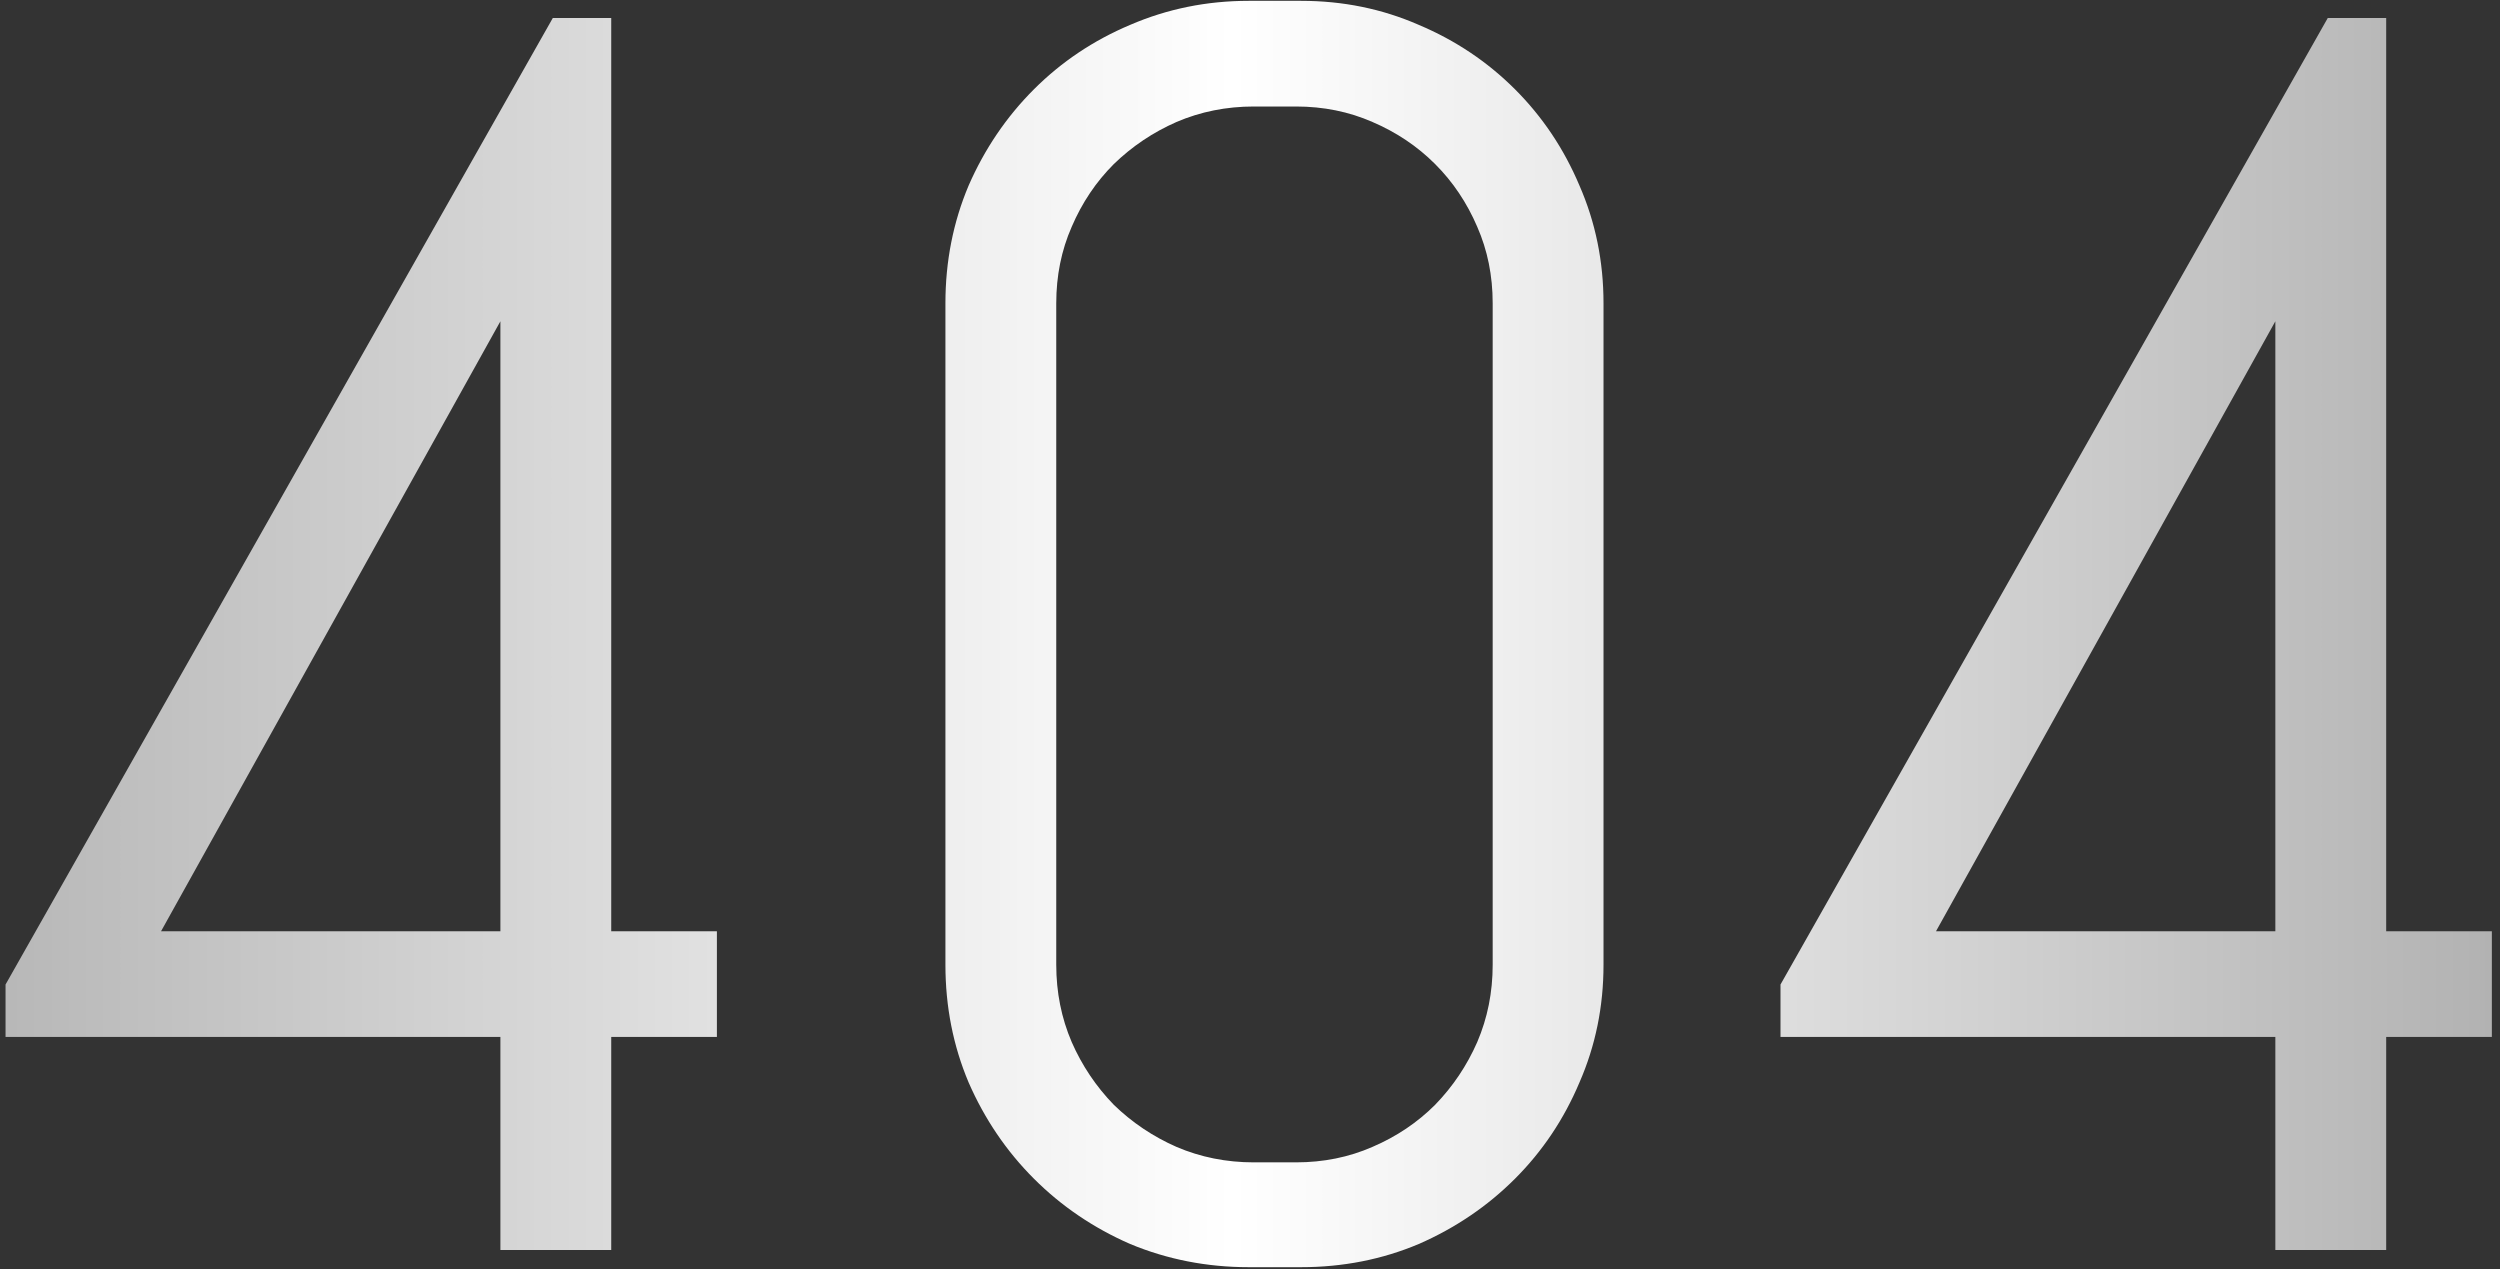 <svg width="258" height="131" viewBox="0 0 258 131" fill="none" xmlns="http://www.w3.org/2000/svg">
<rect x="0" y="0" width="258" height="131" fill="#333333" stroke="none"/>
<path d="M63.079 107.012V129H51.641V107.012H0.572V101.603L57.05 1.859H63.079V96.106H73.984V107.012H63.079ZM51.641 33.157L16.62 96.106H51.641V33.157Z" fill="url(#paint0_linear_456_1244)"/>
<path d="M165.483 99.564C165.483 103.879 164.655 107.928 163 111.711C161.404 115.494 159.188 118.804 156.351 121.641C153.514 124.478 150.203 126.724 146.421 128.379C142.638 129.975 138.589 130.773 134.274 130.773H128.866C124.551 130.773 120.472 129.975 116.63 128.379C112.847 126.724 109.537 124.478 106.7 121.641C103.863 118.804 101.617 115.494 99.962 111.711C98.366 107.928 97.568 103.879 97.568 99.564V31.295C97.568 26.98 98.366 22.931 99.962 19.148C101.617 15.365 103.863 12.055 106.7 9.218C109.537 6.381 112.847 4.164 116.63 2.568C120.472 0.913 124.551 0.086 128.866 0.086H134.274C138.589 0.086 142.638 0.913 146.421 2.568C150.203 4.164 153.514 6.381 156.351 9.218C159.188 12.055 161.404 15.365 163 19.148C164.655 22.931 165.483 26.98 165.483 31.295V99.564ZM154.045 31.295C154.045 28.458 153.514 25.827 152.45 23.404C151.386 20.921 149.938 18.764 148.105 16.932C146.273 15.099 144.115 13.651 141.633 12.587C139.209 11.523 136.579 10.991 133.742 10.991H129.398C126.56 10.991 123.901 11.523 121.418 12.587C118.995 13.651 116.837 15.099 114.946 16.932C113.113 18.764 111.665 20.921 110.601 23.404C109.537 25.827 109.005 28.458 109.005 31.295V99.564C109.005 102.401 109.537 105.061 110.601 107.544C111.665 109.967 113.113 112.125 114.946 114.016C116.837 115.848 118.995 117.297 121.418 118.361C123.901 119.424 126.56 119.956 129.398 119.956H133.742C136.579 119.956 139.209 119.424 141.633 118.361C144.115 117.297 146.273 115.848 148.105 114.016C149.938 112.125 151.386 109.967 152.45 107.544C153.514 105.061 154.045 102.401 154.045 99.564V31.295Z" fill="url(#paint1_linear_456_1244)"/>
<path d="M246.254 107.012V129H234.816V107.012H183.747V101.603L240.225 1.859H246.254V96.106H257.159V107.012H246.254ZM234.816 33.157L199.795 96.106H234.816V33.157Z" fill="url(#paint2_linear_456_1244)"/>
<defs>
<linearGradient id="paint0_linear_456_1244" x1="-54.287" y1="67" x2="308.646" y2="67" gradientUnits="userSpaceOnUse">
<stop stop-color="#999999"/>
<stop offset="0.5" stop-color="white"/>
<stop offset="0.975" stop-color="#999999"/>
</linearGradient>
<linearGradient id="paint1_linear_456_1244" x1="-54.287" y1="67" x2="308.646" y2="67" gradientUnits="userSpaceOnUse">
<stop stop-color="#999999"/>
<stop offset="0.5" stop-color="white"/>
<stop offset="0.975" stop-color="#999999"/>
</linearGradient>
<linearGradient id="paint2_linear_456_1244" x1="-54.287" y1="67" x2="308.646" y2="67" gradientUnits="userSpaceOnUse">
<stop stop-color="#999999"/>
<stop offset="0.5" stop-color="white"/>
<stop offset="0.975" stop-color="#999999"/>
</linearGradient>
</defs>
</svg>
